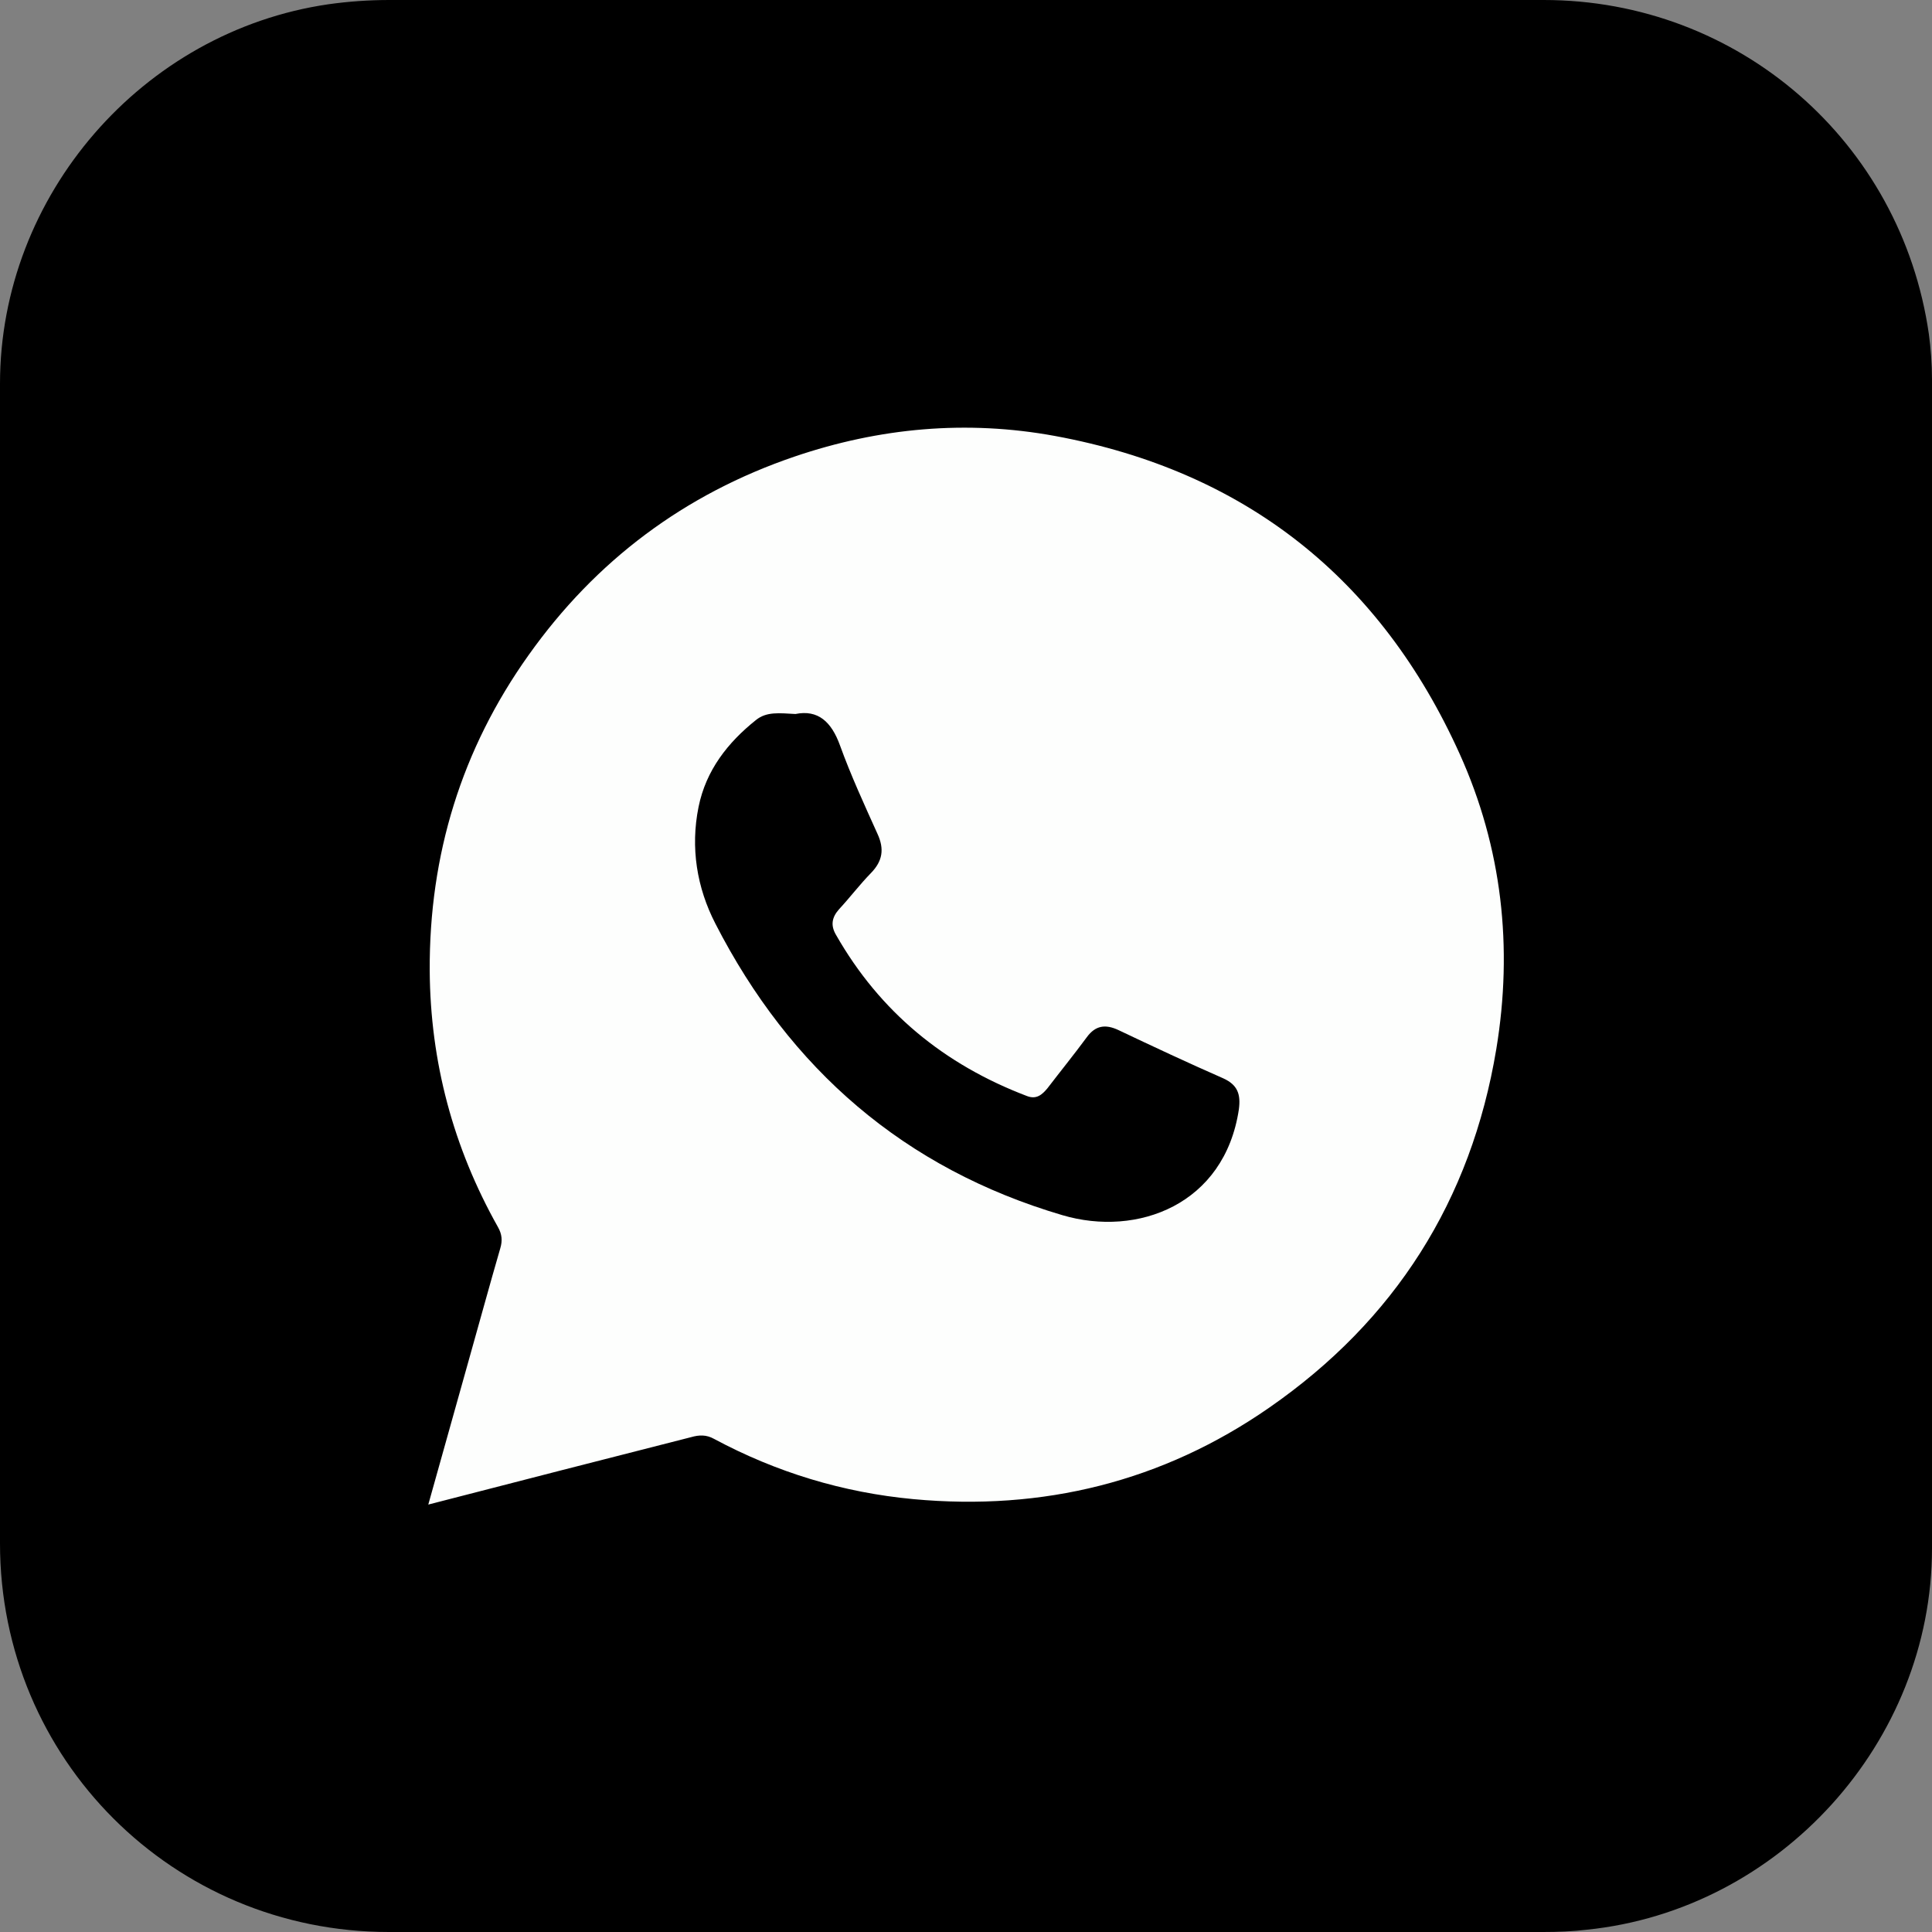 <?xml version="1.0" encoding="UTF-8"?>
<!-- Generator: Adobe Illustrator 28.0.0, SVG Export Plug-In . SVG Version: 6.00 Build 0)  -->
<svg xmlns="http://www.w3.org/2000/svg" xmlns:xlink="http://www.w3.org/1999/xlink" version="1.1" id="Texture" x="0px" y="0px" viewBox="0 0 67.62 67.62" style="enable-background:new 0 0 67.62 67.62;" xml:space="preserve">
<rect x="0" y="0" width="67.62" height="67.62" fill="#808080" stroke="none"/>
<style type="text/css">
	.st0{fill:#FDFEFD;}
</style>
<g>
	<path d="M67.62,13.28c0-0.53-0.04-1.07-0.11-1.59C66.54,4.95,60.84,0,54.03,0C40.56,0,27.09,0,13.63,0c-0.72,0-1.43,0.05-2.14,0.15   C4.98,1.1,0,6.84,0,13.43c0,6.77,0,13.54,0,20.31c0,6.76,0,13.52,0,20.28c0,7.55,6.06,13.6,13.61,13.6c13.47,0,26.94,0,40.41,0   c0.51,0,1.02-0.02,1.52-0.08c6.75-0.69,12.08-6.56,12.08-13.35C67.62,40.56,67.62,26.92,67.62,13.28z"></path>
</g>
<path class="st0" d="M14.99,52.66c0.49-1.74,0.95-3.38,1.41-5.03c0.37-1.31,0.73-2.63,1.11-3.94c0.08-0.27,0.06-0.49-0.08-0.74  c-1.57-2.79-2.37-5.79-2.39-8.98c-0.02-4.04,1.11-7.74,3.46-11.04c2.35-3.31,5.46-5.64,9.31-6.95c2.97-1.01,6.02-1.29,9.12-0.72  c6.66,1.23,11.39,4.99,14.16,11.13c1.48,3.28,1.87,6.76,1.28,10.33c-0.88,5.3-3.55,9.5-7.95,12.55c-3.73,2.59-7.92,3.62-12.45,3.2  c-2.47-0.23-4.8-0.94-6.98-2.11c-0.27-0.15-0.52-0.14-0.8-0.06C21.16,51.07,18.13,51.85,14.99,52.66z"></path>
<path d="M27.84,24.99c0.79-0.16,1.26,0.27,1.56,1.1c0.38,1.05,0.85,2.07,1.31,3.09c0.25,0.54,0.18,0.96-0.23,1.38  c-0.39,0.4-0.73,0.85-1.11,1.26c-0.25,0.28-0.31,0.56-0.11,0.9c1.54,2.7,3.79,4.54,6.68,5.64c0.33,0.13,0.53-0.04,0.72-0.27  c0.46-0.6,0.93-1.18,1.38-1.79c0.3-0.41,0.65-0.46,1.1-0.25c1.22,0.58,2.44,1.15,3.67,1.69c0.51,0.23,0.62,0.56,0.55,1.09  c-0.5,3.33-3.55,4.48-6.18,3.7c-5.53-1.63-9.53-5.11-12.14-10.2c-0.65-1.26-0.88-2.66-0.59-4.09c0.26-1.28,1.02-2.25,2.01-3.04  C26.83,24.9,27.28,24.96,27.84,24.99z"></path>
</svg>
